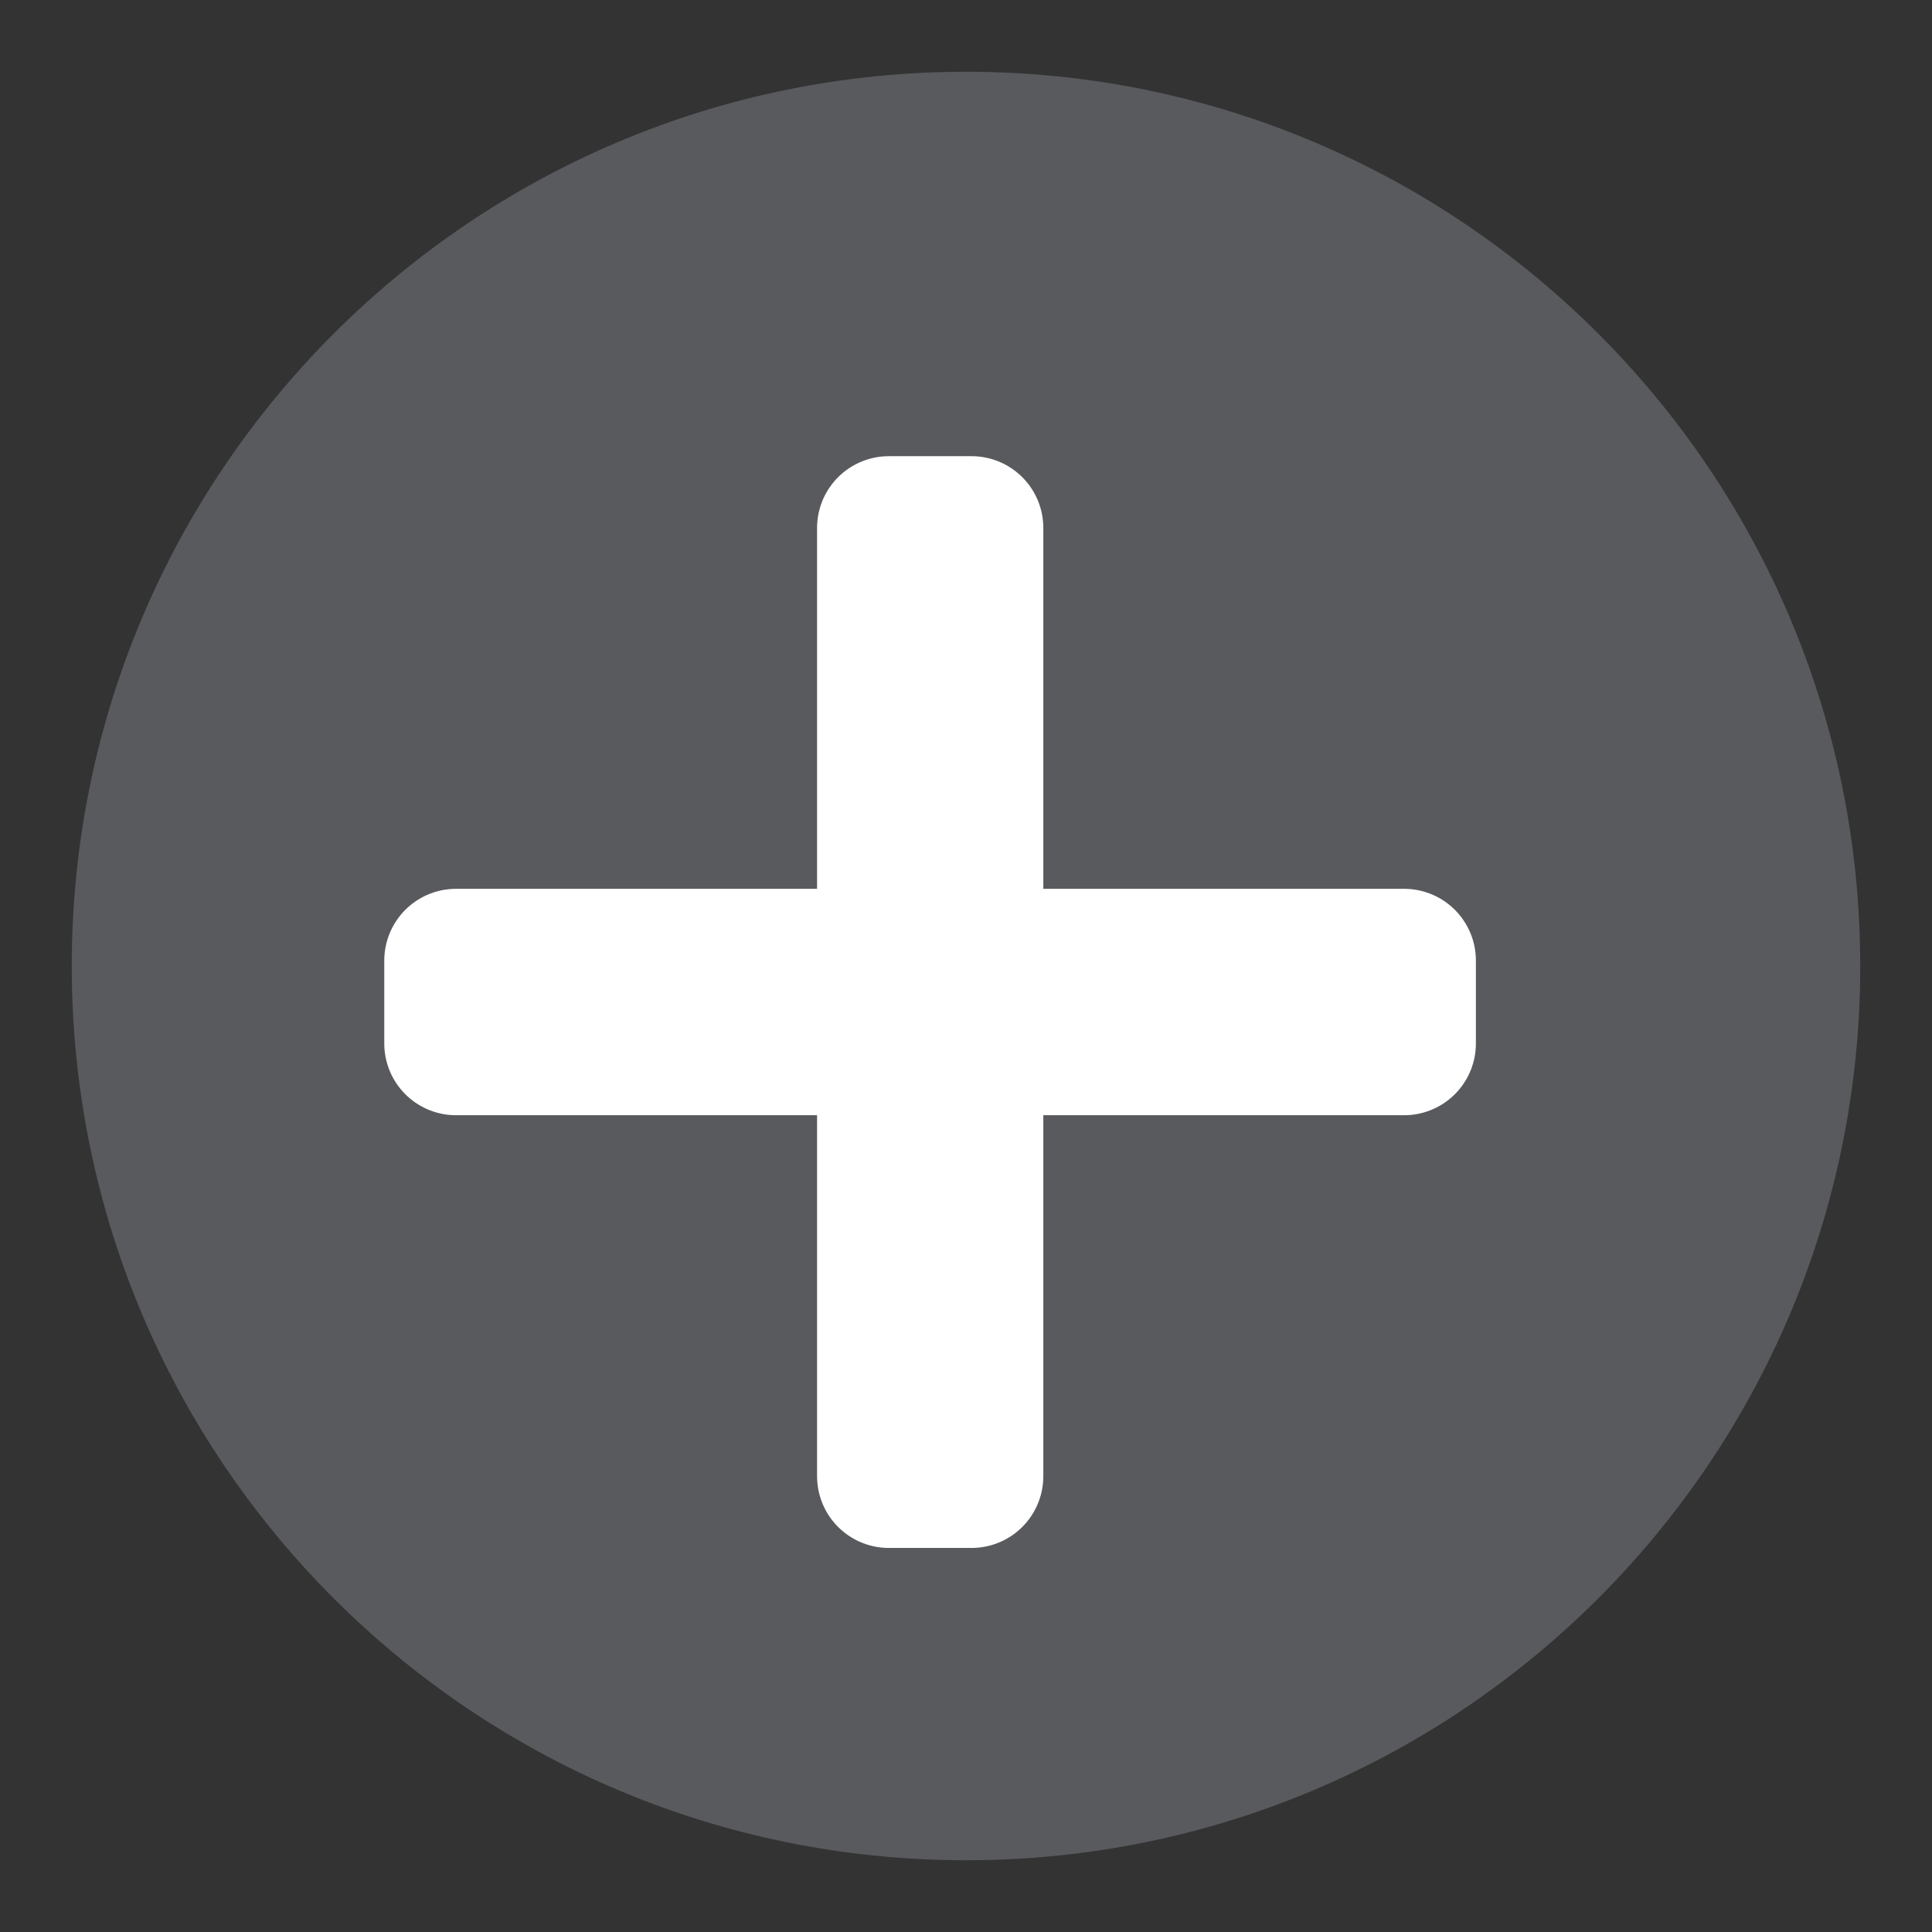 <?xml version="1.0" encoding="UTF-8"?>
<!DOCTYPE svg PUBLIC "-//W3C//DTD SVG 1.1//EN" "http://www.w3.org/Graphics/SVG/1.1/DTD/svg11.dtd">
<svg version="1.1" xmlns="http://www.w3.org/2000/svg" xmlns:xlink="http://www.w3.org/1999/xlink" x="0px" y="0px" width="26.923" height="26.923" viewBox="0, 0, 26.923, 26.923">
  <rect x="0" y="0" width="26.923" height="26.923" fill="#333333" stroke="none"/>
  <g id="Layer 1">
    <path d="M25.923,13.462 C25.923,20.344 20.343,25.923 13.462,25.923 C6.579,25.923 1,20.344 1,13.462 C1,6.579 6.579,1 13.462,1 C20.343,1 25.923,6.579 25.923,13.462" fill="#595A5D"/>
    <g>
      <path d="M13.539,20.571 L12.386,20.571 L12.386,7.357 L13.539,7.357 z" fill="#FFFFFF"/>
      <path d="M13.539,20.571 L12.386,20.571 L12.386,7.357 L13.539,7.357 z" fill-opacity="0" stroke="#FFFFFF" stroke-width="2" stroke-linecap="round" stroke-linejoin="round"/>
    </g>
    <g>
      <path d="M19.567,14.541 L6.355,14.541 L6.355,13.386 L19.567,13.386 z" fill="#FFFFFF"/>
      <path d="M19.567,14.541 L6.355,14.541 L6.355,13.386 L19.567,13.386 z" fill-opacity="0" stroke="#FFFFFF" stroke-width="2" stroke-linecap="round" stroke-linejoin="round"/>
    </g>
  </g>
  <defs/>
</svg>
